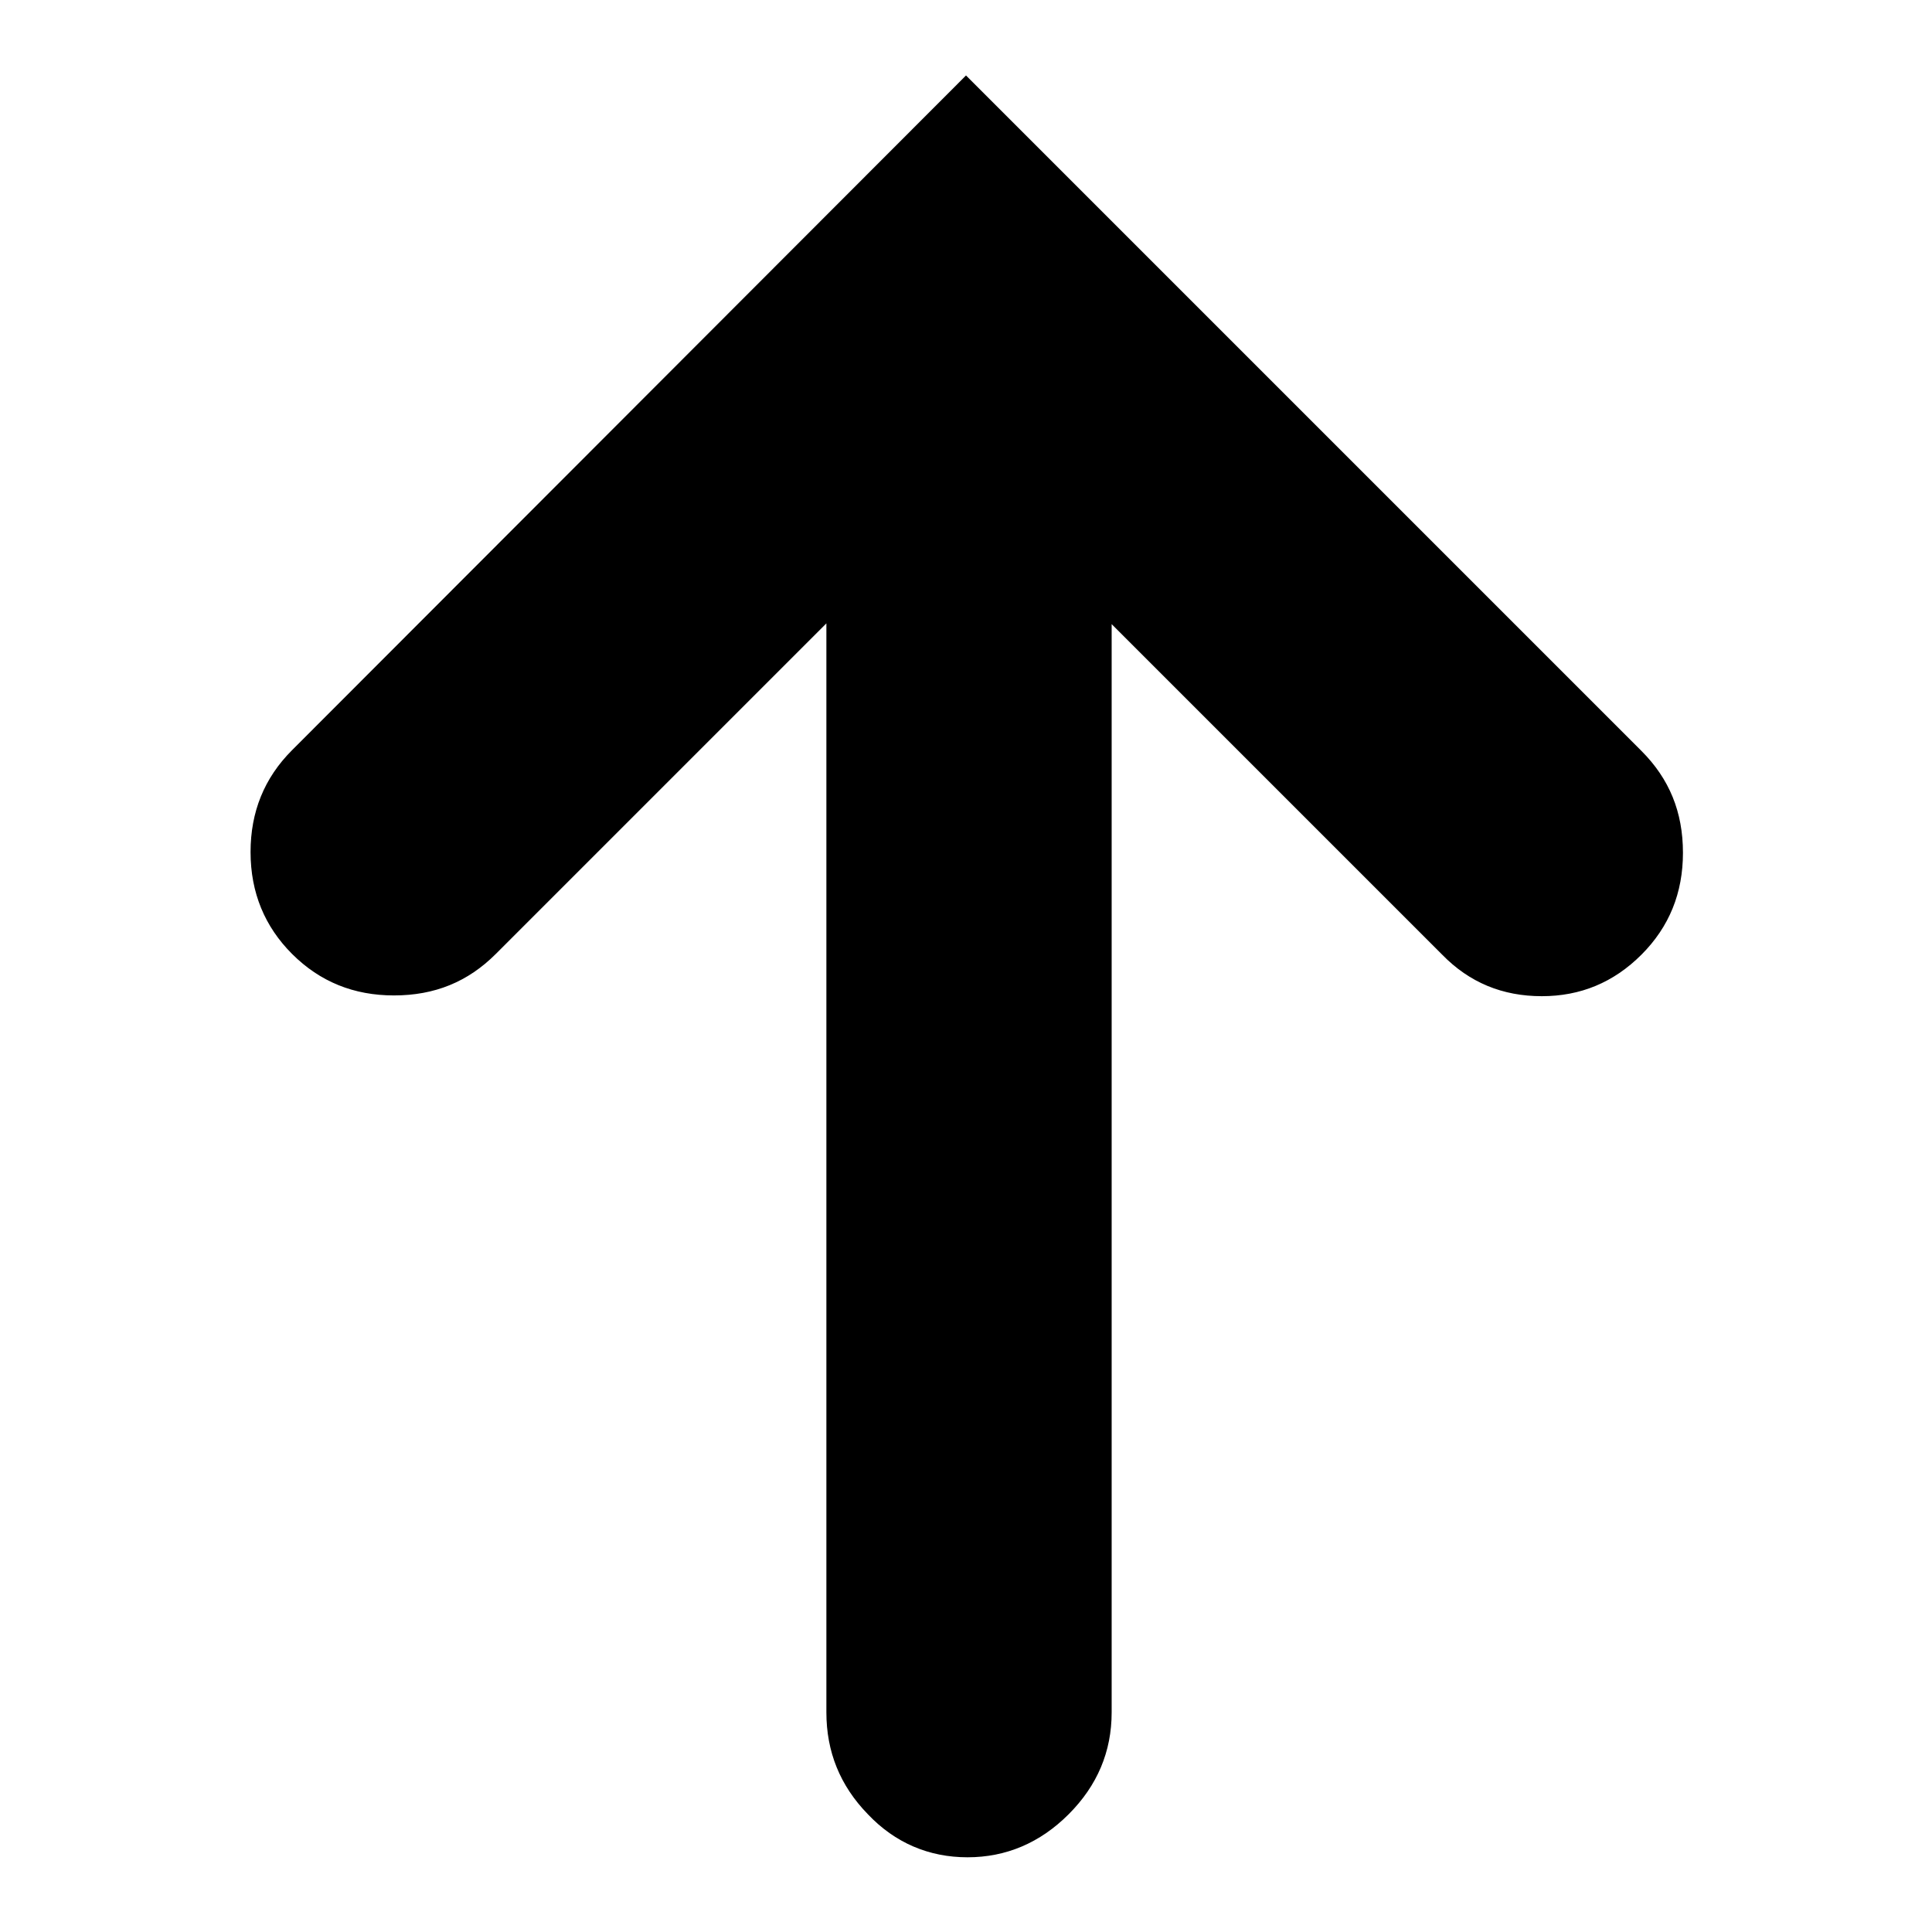 <?xml version="1.0" encoding="utf-8"?>
<!-- Svg Vector Icons : http://www.onlinewebfonts.com/icon -->
<!DOCTYPE svg PUBLIC "-//W3C//DTD SVG 1.1//EN" "http://www.w3.org/Graphics/SVG/1.1/DTD/svg11.dtd">
<svg version="1.1" xmlns="http://www.w3.org/2000/svg" xmlns:xlink="http://www.w3.org/1999/xlink" x="0px" y="0px" viewBox="0 0 256 256" enable-background="new 0 0 256 256" xml:space="preserve">
<g><g><g><path fill="#000000" d="M128,10l89.5,89.5c3.7,3.7,5.5,8.1,5.5,13.5c0,5.3-1.8,9.8-5.5,13.5c-3.7,3.7-8.1,5.5-13.2,5.5c-5.2,0-9.6-1.8-13.2-5.5l-43.8-43.8v144.2c0,5.2-1.9,9.7-5.7,13.5c-3.8,3.8-8.3,5.7-13.4,5.7s-9.6-1.9-13.2-5.7c-3.7-3.8-5.5-8.3-5.5-13.5V82.6l-43.8,43.8c-3.7,3.7-8.1,5.5-13.5,5.5c-5.3,0-9.8-1.8-13.5-5.5c-3.6-3.6-5.5-8.1-5.5-13.5c0-5.3,1.8-9.8,5.5-13.5L128,10z"/></g></g></g>
</svg>